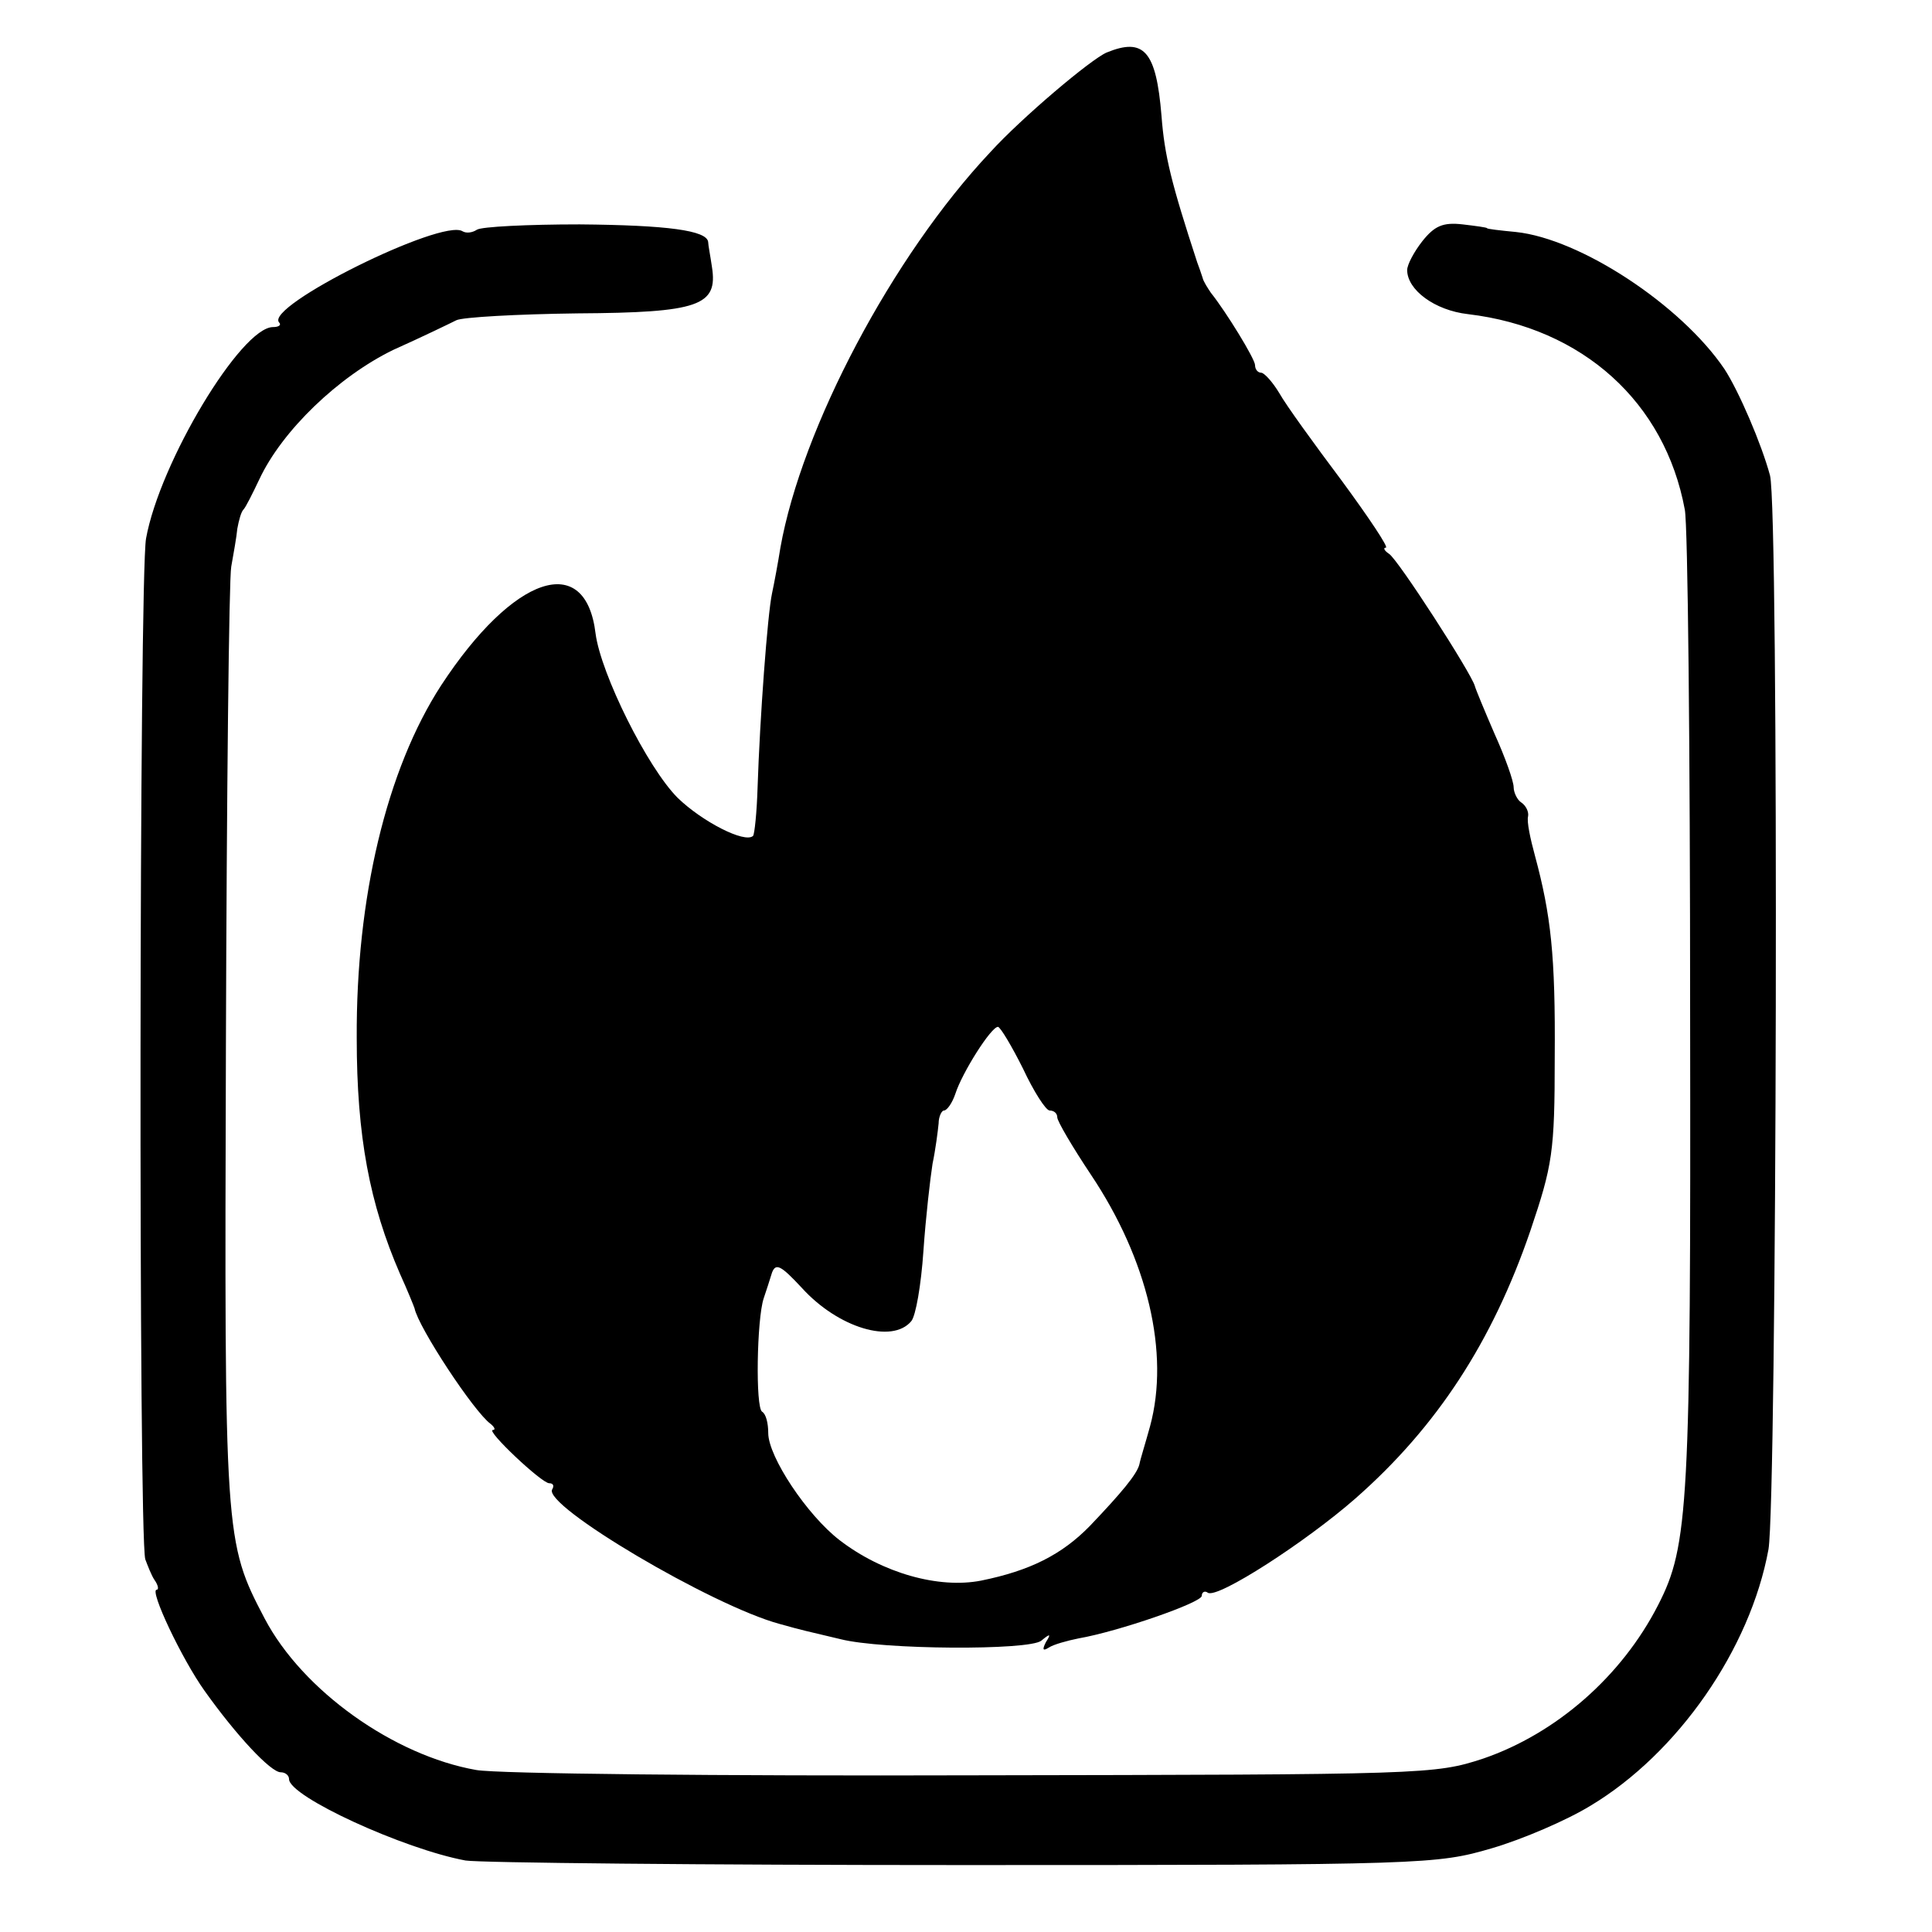<?xml version="1.0" standalone="no"?>
<!DOCTYPE svg PUBLIC "-//W3C//DTD SVG 20010904//EN"
 "http://www.w3.org/TR/2001/REC-SVG-20010904/DTD/svg10.dtd">
<svg version="1.0" xmlns="http://www.w3.org/2000/svg"
 width="254pt" height="254pt" viewBox="0 0 254 254"
 preserveAspectRatio="xMidYMid meet">
<g transform="translate(0,254) scale(0.1,-0.1)"
fill="#000000" stroke="none">
<path d="M1455 2471 c-21 -9 -112 -86 -153 -131 -129 -137 -248 -363 -276
-520 -3 -19 -8 -46 -11 -60 -6 -28 -16 -164 -19 -255 -1 -33 -4 -62 -6 -64
-11 -10 -67 19 -99 50 -40 40 -101 163 -108 216 -13 109 -108 77 -203 -68 -72
-111 -112 -280 -111 -464 0 -129 17 -218 57 -310 10 -22 18 -42 19 -45 5 -25
78 -136 100 -152 5 -4 7 -8 3 -8 -10 0 64 -70 74 -70 5 0 7 -3 4 -8 -13 -21
210 -153 299 -177 32 -9 34 -9 80 -20 55 -14 248 -15 264 -2 12 10 13 9 6 -2
-5 -10 -4 -12 4 -7 6 4 24 9 39 12 52 9 162 47 162 56 0 5 4 7 8 4 13 -8 129
67 194 124 107 94 180 206 230 352 29 86 32 103 32 228 1 134 -5 187 -26 265
-6 22 -11 45 -9 52 1 6 -3 14 -9 18 -5 3 -10 13 -10 20 0 8 -11 39 -25 70 -13
30 -25 59 -26 63 -4 16 -102 168 -113 174 -6 4 -8 8 -4 8 4 0 -22 39 -58 88
-36 48 -73 99 -82 115 -9 15 -20 27 -24 27 -4 0 -8 4 -8 10 0 8 -38 70 -58 95
-4 6 -10 15 -11 20 -2 6 -5 15 -7 20 -34 104 -43 140 -47 193 -7 85 -23 103
-72 83z m-110 -1336 c14 -30 30 -55 35 -55 6 0 10 -4 10 -9 0 -5 20 -39 44
-75 75 -112 104 -235 78 -331 -6 -22 -13 -44 -14 -50 -3 -13 -24 -38 -65 -81
-37 -38 -79 -59 -143 -72 -56 -11 -130 10 -186 53 -43 33 -94 110 -94 141 0
13 -3 25 -8 28 -9 5 -7 122 2 149 3 9 8 24 11 34 5 13 12 9 39 -20 48 -53 119
-74 144 -44 6 7 13 48 16 92 3 44 9 96 12 115 4 19 7 43 8 53 0 9 4 17 7 17 4
0 11 10 15 22 9 28 47 88 56 88 3 0 18 -25 33 -55z"/>
<path d="M627 2238 c-6 -4 -14 -5 -19 -2 -27 17 -261 -99 -241 -120 3 -3 0 -6
-8 -6 -42 0 -149 -178 -167 -278 -9 -50 -10 -1310 -1 -1342 3 -8 8 -21 12 -27
5 -7 6 -13 3 -13 -10 0 33 -91 63 -133 42 -59 87 -107 100 -107 6 0 11 -4 11
-9 0 -23 151 -92 232 -107 18 -3 313 -6 654 -6 609 0 623 1 695 22 41 12 99
37 130 56 115 69 210 206 234 337 11 63 14 1369 2 1412 -11 41 -41 111 -60
140 -57 84 -189 171 -274 180 -21 2 -38 4 -38 5 0 1 -15 3 -32 5 -26 3 -37 -2
-53 -22 -11 -14 -20 -31 -20 -38 0 -26 36 -53 80 -58 151 -18 259 -116 285
-257 4 -19 7 -316 7 -660 1 -650 -2 -702 -42 -780 -48 -94 -134 -169 -230
-202 -64 -21 -76 -21 -670 -22 -333 -1 -627 2 -654 7 -108 19 -228 104 -278
199 -53 101 -53 106 -51 753 1 330 4 614 7 630 3 17 7 39 8 50 2 11 5 22 8 25
3 3 12 21 21 40 30 64 104 135 176 170 38 17 75 35 83 39 8 4 80 8 159 9 160
1 185 10 177 61 -2 14 -5 29 -5 33 -2 15 -53 22 -169 23 -68 0 -129 -3 -135
-7z"/>
</g>
</svg>
